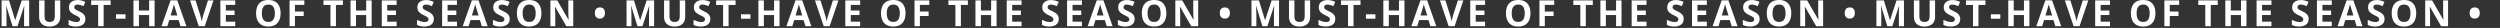 <svg width="1523" height="17" viewBox="0 0 1523 17" fill="none" xmlns="http://www.w3.org/2000/svg">
<rect x="0" y="0" width="1523" height="17" fill="#333333" stroke="none"/>
<path d="M1504.51 7.917C1504.51 7.093 1504.65 6.435 1504.92 5.94C1505.19 5.439 1505.56 5.077 1506.03 4.855C1506.49 4.626 1507.02 4.512 1507.6 4.512C1508.16 4.512 1508.68 4.626 1509.14 4.855C1509.61 5.077 1509.98 5.439 1510.26 5.94C1510.54 6.435 1510.68 7.093 1510.68 7.917C1510.68 8.726 1510.54 9.382 1510.26 9.883C1509.98 10.384 1509.61 10.753 1509.14 10.989C1508.68 11.218 1508.16 11.333 1507.6 11.333C1507.02 11.333 1506.49 11.218 1506.03 10.989C1505.56 10.753 1505.19 10.384 1504.92 9.883C1504.65 9.382 1504.51 8.726 1504.51 7.917Z" fill="white"/>
<path d="M1491.36 15.952H1487.13L1480.29 4.071H1480.2C1480.23 4.565 1480.25 5.063 1480.27 5.564C1480.29 6.066 1480.32 6.567 1480.34 7.068C1480.36 7.562 1480.38 8.06 1480.4 8.562V15.952H1477.43V0.247H1481.63L1488.45 12.01H1488.52C1488.51 11.523 1488.49 11.039 1488.47 10.56C1488.45 10.08 1488.43 9.6 1488.4 9.12C1488.39 8.64 1488.38 8.16 1488.36 7.681V0.247H1491.36V15.952Z" fill="white"/>
<path d="M1471.97 8.078C1471.97 9.288 1471.82 10.391 1471.52 11.387C1471.22 12.375 1470.76 13.227 1470.14 13.943C1469.54 14.659 1468.76 15.211 1467.82 15.598C1466.89 15.977 1465.78 16.167 1464.49 16.167C1463.21 16.167 1462.1 15.977 1461.16 15.598C1460.23 15.211 1459.45 14.659 1458.83 13.943C1458.22 13.227 1457.77 12.371 1457.47 11.376C1457.17 10.38 1457.02 9.274 1457.02 8.057C1457.02 6.431 1457.28 5.017 1457.81 3.813C1458.35 2.603 1459.17 1.665 1460.28 0.999C1461.39 0.333 1462.8 0 1464.52 0C1466.22 0 1467.62 0.333 1468.72 0.999C1469.82 1.665 1470.64 2.603 1471.17 3.813C1471.7 5.024 1471.97 6.445 1471.97 8.078ZM1460.51 8.078C1460.51 9.174 1460.64 10.119 1460.92 10.914C1461.2 11.702 1461.63 12.31 1462.22 12.74C1462.8 13.163 1463.56 13.374 1464.49 13.374C1465.44 13.374 1466.21 13.163 1466.79 12.74C1467.38 12.31 1467.81 11.702 1468.07 10.914C1468.34 10.119 1468.48 9.174 1468.48 8.078C1468.48 6.431 1468.17 5.135 1467.56 4.189C1466.94 3.244 1465.93 2.771 1464.52 2.771C1463.58 2.771 1462.81 2.986 1462.22 3.416C1461.63 3.839 1461.2 4.447 1460.92 5.242C1460.64 6.03 1460.51 6.975 1460.51 8.078Z" fill="white"/>
<path d="M1452.67 11.591C1452.67 12.522 1452.44 13.331 1451.99 14.019C1451.54 14.706 1450.88 15.236 1450.02 15.608C1449.16 15.981 1448.11 16.167 1446.88 16.167C1446.33 16.167 1445.8 16.131 1445.28 16.06C1444.76 15.988 1444.26 15.884 1443.79 15.748C1443.31 15.605 1442.86 15.429 1442.43 15.222V12.128C1443.18 12.457 1443.95 12.755 1444.75 13.02C1445.55 13.284 1446.35 13.417 1447.14 13.417C1447.68 13.417 1448.12 13.345 1448.45 13.202C1448.78 13.059 1449.03 12.862 1449.18 12.611C1449.33 12.361 1449.4 12.074 1449.4 11.752C1449.4 11.358 1449.27 11.021 1449.01 10.742C1448.74 10.463 1448.38 10.201 1447.91 9.958C1447.45 9.715 1446.93 9.453 1446.35 9.174C1445.99 9.002 1445.59 8.794 1445.16 8.551C1444.73 8.3 1444.32 7.996 1443.94 7.638C1443.55 7.28 1443.23 6.846 1442.98 6.338C1442.74 5.822 1442.61 5.206 1442.61 4.49C1442.61 3.552 1442.83 2.75 1443.26 2.084C1443.69 1.418 1444.3 0.91 1445.1 0.559C1445.9 0.201 1446.84 0.021 1447.93 0.021C1448.75 0.021 1449.53 0.118 1450.26 0.312C1451.01 0.498 1451.78 0.77 1452.59 1.128L1451.52 3.717C1450.8 3.423 1450.15 3.198 1449.58 3.04C1449 2.875 1448.42 2.793 1447.82 2.793C1447.41 2.793 1447.05 2.861 1446.76 2.997C1446.47 3.126 1446.25 3.312 1446.09 3.556C1445.94 3.792 1445.87 4.068 1445.87 4.383C1445.87 4.755 1445.98 5.07 1446.19 5.328C1446.41 5.579 1446.74 5.822 1447.18 6.059C1447.62 6.295 1448.18 6.571 1448.83 6.886C1449.64 7.265 1450.32 7.663 1450.89 8.078C1451.46 8.486 1451.9 8.97 1452.21 9.528C1452.51 10.08 1452.67 10.767 1452.67 11.591Z" fill="white"/>
<path d="M1435.62 15.952L1434.49 12.214H1428.76L1427.62 15.952H1424.03L1429.58 0.183H1433.65L1439.21 15.952H1435.62ZM1433.69 9.421L1432.55 5.769C1432.48 5.525 1432.38 5.214 1432.26 4.834C1432.15 4.447 1432.03 4.057 1431.91 3.663C1431.79 3.262 1431.7 2.915 1431.63 2.621C1431.56 2.915 1431.46 3.28 1431.33 3.717C1431.21 4.146 1431.09 4.555 1430.97 4.941C1430.86 5.328 1430.78 5.604 1430.73 5.769L1429.6 9.421H1433.69Z" fill="white"/>
<path d="M1420.52 15.952H1411.48V0.247H1420.52V2.976H1414.81V6.424H1420.12V9.152H1414.81V13.202H1420.52V15.952Z" fill="white"/>
<path d="M1406.43 11.591C1406.43 12.522 1406.21 13.331 1405.75 14.019C1405.3 14.706 1404.64 15.236 1403.78 15.608C1402.92 15.981 1401.87 16.167 1400.64 16.167C1400.1 16.167 1399.56 16.131 1399.04 16.06C1398.52 15.988 1398.03 15.884 1397.55 15.748C1397.07 15.605 1396.62 15.429 1396.19 15.222V12.128C1396.94 12.457 1397.71 12.755 1398.51 13.02C1399.32 13.284 1400.11 13.417 1400.9 13.417C1401.44 13.417 1401.88 13.345 1402.21 13.202C1402.55 13.059 1402.79 12.862 1402.94 12.611C1403.09 12.361 1403.17 12.074 1403.17 11.752C1403.17 11.358 1403.03 11.021 1402.77 10.742C1402.5 10.463 1402.14 10.201 1401.67 9.958C1401.21 9.715 1400.69 9.453 1400.11 9.174C1399.75 9.002 1399.35 8.794 1398.92 8.551C1398.49 8.3 1398.08 7.996 1397.7 7.638C1397.31 7.28 1396.99 6.846 1396.74 6.338C1396.5 5.822 1396.38 5.206 1396.38 4.49C1396.38 3.552 1396.59 2.75 1397.02 2.084C1397.45 1.418 1398.06 0.91 1398.86 0.559C1399.66 0.201 1400.6 0.021 1401.69 0.021C1402.51 0.021 1403.29 0.118 1404.02 0.312C1404.77 0.498 1405.55 0.77 1406.36 1.128L1405.28 3.717C1404.56 3.423 1403.91 3.198 1403.34 3.04C1402.76 2.875 1402.18 2.793 1401.59 2.793C1401.17 2.793 1400.82 2.861 1400.52 2.997C1400.23 3.126 1400.01 3.312 1399.86 3.556C1399.71 3.792 1399.63 4.068 1399.63 4.383C1399.63 4.755 1399.74 5.07 1399.95 5.328C1400.18 5.579 1400.5 5.822 1400.94 6.059C1401.39 6.295 1401.94 6.571 1402.6 6.886C1403.4 7.265 1404.08 7.663 1404.65 8.078C1405.22 8.486 1405.66 8.97 1405.97 9.528C1406.28 10.08 1406.43 10.767 1406.43 11.591Z" fill="white"/>
<path d="M1383.76 15.952H1374.71V0.247H1383.76V2.976H1378.04V6.424H1383.36V9.152H1378.04V13.202H1383.76V15.952Z" fill="white"/>
<path d="M1368.54 15.952H1365.22V9.174H1359V15.952H1355.67V0.247H1359V6.402H1365.22V0.247H1368.54V15.952Z" fill="white"/>
<path d="M1346.79 15.952H1343.46V3.019H1339.19V0.247H1351.05V3.019H1346.79V15.952Z" fill="white"/>
<path d="M1321.82 15.952H1318.54V0.247H1327.54V2.976H1321.82V7.025H1327.15V9.743H1321.82V15.952Z" fill="white"/>
<path d="M1313.09 8.078C1313.09 9.288 1312.94 10.391 1312.63 11.387C1312.33 12.375 1311.88 13.227 1311.26 13.943C1310.65 14.659 1309.88 15.211 1308.94 15.598C1308 15.977 1306.89 16.167 1305.61 16.167C1304.33 16.167 1303.22 15.977 1302.28 15.598C1301.34 15.211 1300.56 14.659 1299.95 13.943C1299.34 13.227 1298.88 12.371 1298.58 11.376C1298.28 10.38 1298.13 9.274 1298.13 8.057C1298.13 6.431 1298.4 5.017 1298.93 3.813C1299.46 2.603 1300.29 1.665 1301.4 0.999C1302.51 0.333 1303.92 0 1305.63 0C1307.34 0 1308.74 0.333 1309.83 0.999C1310.93 1.665 1311.75 2.603 1312.28 3.813C1312.82 5.024 1313.09 6.445 1313.09 8.078ZM1301.62 8.078C1301.62 9.174 1301.76 10.119 1302.03 10.914C1302.31 11.702 1302.74 12.31 1303.33 12.74C1303.92 13.163 1304.68 13.374 1305.61 13.374C1306.55 13.374 1307.32 13.163 1307.91 12.74C1308.5 12.31 1308.92 11.702 1309.19 10.914C1309.46 10.119 1309.59 9.174 1309.59 8.078C1309.59 6.431 1309.29 5.135 1308.67 4.189C1308.06 3.244 1307.04 2.771 1305.63 2.771C1304.69 2.771 1303.93 2.986 1303.33 3.416C1302.74 3.839 1302.31 4.447 1302.03 5.242C1301.76 6.03 1301.62 6.975 1301.62 8.078Z" fill="white"/>
<path d="M1285.43 15.952H1276.38V0.247H1285.43V2.976H1279.71V6.424H1285.03V9.152H1279.71V13.202H1285.43V15.952Z" fill="white"/>
<path d="M1272.2 0.247L1266.86 15.952H1263.23L1257.9 0.247H1261.26L1264.21 9.593C1264.26 9.75 1264.35 10.047 1264.46 10.484C1264.58 10.914 1264.69 11.372 1264.81 11.859C1264.93 12.339 1265.01 12.737 1265.05 13.052C1265.1 12.737 1265.17 12.339 1265.28 11.859C1265.39 11.38 1265.5 10.925 1265.61 10.495C1265.73 10.058 1265.81 9.757 1265.86 9.593L1268.83 0.247H1272.2Z" fill="white"/>
<path d="M1252.1 15.952L1250.96 12.214H1245.24L1244.1 15.952H1240.51L1246.05 0.183H1250.12L1255.69 15.952H1252.1ZM1250.17 9.421L1249.03 5.769C1248.96 5.525 1248.86 5.214 1248.74 4.834C1248.62 4.447 1248.51 4.057 1248.38 3.663C1248.27 3.262 1248.18 2.915 1248.1 2.621C1248.03 2.915 1247.93 3.28 1247.8 3.717C1247.68 4.146 1247.56 4.555 1247.45 4.941C1247.33 5.328 1247.25 5.604 1247.2 5.769L1246.07 9.421H1250.17Z" fill="white"/>
<path d="M1236.31 15.952H1232.99V9.174H1226.77V15.952H1223.44V0.247H1226.77V6.402H1232.99V0.247H1236.31V15.952Z" fill="white"/>
<path d="M1212.83 11.398V8.712H1218.6V11.398H1212.83Z" fill="white"/>
<path d="M1205.27 15.952H1201.94V3.019H1197.68V0.247H1209.54V3.019H1205.27V15.952Z" fill="white"/>
<path d="M1194.17 11.591C1194.17 12.522 1193.94 13.331 1193.49 14.019C1193.04 14.706 1192.38 15.236 1191.51 15.608C1190.65 15.981 1189.61 16.167 1188.38 16.167C1187.83 16.167 1187.3 16.131 1186.77 16.06C1186.26 15.988 1185.76 15.884 1185.28 15.748C1184.81 15.605 1184.36 15.429 1183.93 15.222V12.128C1184.67 12.457 1185.45 12.755 1186.25 13.02C1187.05 13.284 1187.85 13.417 1188.63 13.417C1189.18 13.417 1189.61 13.345 1189.94 13.202C1190.28 13.059 1190.52 12.862 1190.67 12.611C1190.82 12.361 1190.9 12.074 1190.9 11.752C1190.9 11.358 1190.77 11.021 1190.5 10.742C1190.24 10.463 1189.87 10.201 1189.41 9.958C1188.95 9.715 1188.43 9.453 1187.85 9.174C1187.48 9.002 1187.09 8.794 1186.66 8.551C1186.23 8.3 1185.82 7.996 1185.43 7.638C1185.04 7.28 1184.73 6.846 1184.48 6.338C1184.23 5.822 1184.11 5.206 1184.11 4.49C1184.11 3.552 1184.33 2.75 1184.75 2.084C1185.18 1.418 1185.8 0.91 1186.59 0.559C1187.39 0.201 1188.34 0.021 1189.43 0.021C1190.24 0.021 1191.02 0.118 1191.76 0.312C1192.5 0.498 1193.28 0.77 1194.09 1.128L1193.02 3.717C1192.29 3.423 1191.64 3.198 1191.07 3.04C1190.5 2.875 1189.91 2.793 1189.32 2.793C1188.9 2.793 1188.55 2.861 1188.26 2.997C1187.96 3.126 1187.74 3.312 1187.59 3.556C1187.44 3.792 1187.37 4.068 1187.37 4.383C1187.37 4.755 1187.47 5.07 1187.69 5.328C1187.91 5.579 1188.24 5.822 1188.68 6.059C1189.12 6.295 1189.67 6.571 1190.33 6.886C1191.13 7.265 1191.82 7.663 1192.38 8.078C1192.95 8.486 1193.4 8.97 1193.7 9.528C1194.01 10.08 1194.17 10.767 1194.17 11.591Z" fill="white"/>
<path d="M1178.85 0.247V10.409C1178.85 11.491 1178.61 12.468 1178.13 13.342C1177.66 14.208 1176.94 14.896 1175.97 15.404C1175.01 15.913 1173.8 16.167 1172.34 16.167C1170.26 16.167 1168.68 15.637 1167.59 14.577C1166.5 13.517 1165.96 12.114 1165.96 10.366V0.247H1169.28V9.861C1169.28 11.158 1169.54 12.067 1170.07 12.59C1170.6 13.113 1171.39 13.374 1172.43 13.374C1173.16 13.374 1173.75 13.249 1174.2 12.998C1174.66 12.747 1174.99 12.361 1175.21 11.838C1175.42 11.315 1175.53 10.649 1175.53 9.84V0.247H1178.85Z" fill="white"/>
<path d="M1149.76 15.952L1145.98 3.631H1145.88C1145.9 3.924 1145.92 4.368 1145.95 4.963C1145.98 5.55 1146.02 6.177 1146.04 6.843C1146.07 7.509 1146.09 8.11 1146.09 8.647V15.952H1143.11V0.247H1147.64L1151.36 12.257H1151.43L1155.37 0.247H1159.9V15.952H1156.8V8.519C1156.8 8.024 1156.8 7.455 1156.82 6.811C1156.84 6.166 1156.86 5.554 1156.89 4.974C1156.92 4.386 1156.94 3.946 1156.96 3.652H1156.86L1152.81 15.952H1149.76Z" fill="white"/>
<path d="M1123.8 7.917C1123.8 7.093 1123.94 6.435 1124.21 5.94C1124.48 5.439 1124.85 5.077 1125.32 4.855C1125.78 4.626 1126.3 4.512 1126.88 4.512C1127.45 4.512 1127.97 4.626 1128.43 4.855C1128.9 5.077 1129.27 5.439 1129.55 5.94C1129.83 6.435 1129.97 7.093 1129.97 7.917C1129.97 8.726 1129.83 9.382 1129.55 9.883C1129.27 10.384 1128.9 10.753 1128.43 10.989C1127.97 11.218 1127.45 11.333 1126.88 11.333C1126.3 11.333 1125.78 11.218 1125.32 10.989C1124.85 10.753 1124.48 10.384 1124.21 9.883C1123.94 9.382 1123.8 8.726 1123.8 7.917Z" fill="white"/>
<path d="M1110.65 15.952H1106.42L1099.58 4.071H1099.49C1099.51 4.565 1099.54 5.063 1099.56 5.564C1099.58 6.066 1099.6 6.567 1099.63 7.068C1099.65 7.562 1099.67 8.06 1099.69 8.562V15.952H1096.71V0.247H1100.92L1107.74 12.01H1107.81C1107.8 11.523 1107.78 11.039 1107.76 10.56C1107.74 10.08 1107.71 9.6 1107.69 9.12C1107.68 8.64 1107.66 8.16 1107.65 7.681V0.247H1110.65V15.952Z" fill="white"/>
<path d="M1091.26 8.078C1091.26 9.288 1091.11 10.391 1090.81 11.387C1090.51 12.375 1090.05 13.227 1089.43 13.943C1088.82 14.659 1088.05 15.211 1087.11 15.598C1086.18 15.977 1085.07 16.167 1083.78 16.167C1082.5 16.167 1081.39 15.977 1080.45 15.598C1079.51 15.211 1078.74 14.659 1078.12 13.943C1077.51 13.227 1077.06 12.371 1076.76 11.376C1076.46 10.38 1076.31 9.274 1076.31 8.057C1076.31 6.431 1076.57 5.017 1077.1 3.813C1077.64 2.603 1078.46 1.665 1079.57 0.999C1080.68 0.333 1082.09 0 1083.8 0C1085.51 0 1086.91 0.333 1088 0.999C1089.11 1.665 1089.92 2.603 1090.45 3.813C1090.99 5.024 1091.26 6.445 1091.26 8.078ZM1079.8 8.078C1079.8 9.174 1079.93 10.119 1080.21 10.914C1080.49 11.702 1080.92 12.31 1081.51 12.74C1082.09 13.163 1082.85 13.374 1083.78 13.374C1084.73 13.374 1085.49 13.163 1086.08 12.74C1086.67 12.31 1087.1 11.702 1087.36 10.914C1087.63 10.119 1087.77 9.174 1087.77 8.078C1087.77 6.431 1087.46 5.135 1086.84 4.189C1086.23 3.244 1085.22 2.771 1083.8 2.771C1082.87 2.771 1082.1 2.986 1081.51 3.416C1080.92 3.839 1080.49 4.447 1080.21 5.242C1079.93 6.03 1079.8 6.975 1079.8 8.078Z" fill="white"/>
<path d="M1071.96 11.591C1071.96 12.522 1071.73 13.331 1071.28 14.019C1070.83 14.706 1070.17 15.236 1069.3 15.608C1068.45 15.981 1067.4 16.167 1066.17 16.167C1065.62 16.167 1065.09 16.131 1064.57 16.06C1064.05 15.988 1063.55 15.884 1063.07 15.748C1062.6 15.605 1062.15 15.429 1061.72 15.222V12.128C1062.47 12.457 1063.24 12.755 1064.04 13.02C1064.84 13.284 1065.64 13.417 1066.43 13.417C1066.97 13.417 1067.41 13.345 1067.74 13.202C1068.07 13.059 1068.32 12.862 1068.47 12.611C1068.62 12.361 1068.69 12.074 1068.69 11.752C1068.69 11.358 1068.56 11.021 1068.29 10.742C1068.03 10.463 1067.66 10.201 1067.2 9.958C1066.74 9.715 1066.22 9.453 1065.64 9.174C1065.28 9.002 1064.88 8.794 1064.45 8.551C1064.02 8.3 1063.61 7.996 1063.22 7.638C1062.84 7.28 1062.52 6.846 1062.27 6.338C1062.03 5.822 1061.9 5.206 1061.9 4.49C1061.9 3.552 1062.12 2.75 1062.55 2.084C1062.98 1.418 1063.59 0.91 1064.38 0.559C1065.19 0.201 1066.13 0.021 1067.22 0.021C1068.04 0.021 1068.81 0.118 1069.55 0.312C1070.3 0.498 1071.07 0.77 1071.88 1.128L1070.81 3.717C1070.09 3.423 1069.44 3.198 1068.86 3.04C1068.29 2.875 1067.71 2.793 1067.11 2.793C1066.7 2.793 1066.34 2.861 1066.05 2.997C1065.76 3.126 1065.53 3.312 1065.38 3.556C1065.23 3.792 1065.16 4.068 1065.16 4.383C1065.16 4.755 1065.27 5.07 1065.48 5.328C1065.7 5.579 1066.03 5.822 1066.47 6.059C1066.91 6.295 1067.46 6.571 1068.12 6.886C1068.93 7.265 1069.61 7.663 1070.17 8.078C1070.75 8.486 1071.19 8.97 1071.5 9.528C1071.8 10.08 1071.96 10.767 1071.96 11.591Z" fill="white"/>
<path d="M1054.91 15.952L1053.77 12.214H1048.05L1046.91 15.952H1043.32L1048.86 0.183H1052.93L1058.5 15.952H1054.91ZM1052.98 9.421L1051.84 5.769C1051.77 5.525 1051.67 5.214 1051.55 4.834C1051.43 4.447 1051.32 4.057 1051.19 3.663C1051.08 3.262 1050.99 2.915 1050.92 2.621C1050.84 2.915 1050.74 3.28 1050.61 3.717C1050.49 4.146 1050.37 4.555 1050.26 4.941C1050.15 5.328 1050.06 5.604 1050.01 5.769L1048.88 9.421H1052.98Z" fill="white"/>
<path d="M1039.81 15.952H1030.77V0.247H1039.81V2.976H1034.1V6.424H1039.41V9.152H1034.1V13.202H1039.81V15.952Z" fill="white"/>
<path d="M1025.72 11.591C1025.72 12.522 1025.49 13.331 1025.04 14.019C1024.59 14.706 1023.93 15.236 1023.07 15.608C1022.21 15.981 1021.16 16.167 1019.93 16.167C1019.39 16.167 1018.85 16.131 1018.33 16.06C1017.81 15.988 1017.32 15.884 1016.84 15.748C1016.36 15.605 1015.91 15.429 1015.48 15.222V12.128C1016.23 12.457 1017 12.755 1017.8 13.02C1018.6 13.284 1019.4 13.417 1020.19 13.417C1020.73 13.417 1021.17 13.345 1021.5 13.202C1021.83 13.059 1022.08 12.862 1022.23 12.611C1022.38 12.361 1022.45 12.074 1022.45 11.752C1022.45 11.358 1022.32 11.021 1022.06 10.742C1021.79 10.463 1021.43 10.201 1020.96 9.958C1020.5 9.715 1019.98 9.453 1019.4 9.174C1019.04 9.002 1018.64 8.794 1018.21 8.551C1017.78 8.3 1017.37 7.996 1016.99 7.638C1016.6 7.28 1016.28 6.846 1016.03 6.338C1015.79 5.822 1015.67 5.206 1015.67 4.49C1015.67 3.552 1015.88 2.75 1016.31 2.084C1016.74 1.418 1017.35 0.91 1018.15 0.559C1018.95 0.201 1019.89 0.021 1020.98 0.021C1021.8 0.021 1022.58 0.118 1023.31 0.312C1024.06 0.498 1024.84 0.77 1025.64 1.128L1024.57 3.717C1023.85 3.423 1023.2 3.198 1022.63 3.04C1022.05 2.875 1021.47 2.793 1020.88 2.793C1020.46 2.793 1020.11 2.861 1019.81 2.997C1019.52 3.126 1019.3 3.312 1019.15 3.556C1019 3.792 1018.92 4.068 1018.92 4.383C1018.92 4.755 1019.03 5.07 1019.24 5.328C1019.46 5.579 1019.79 5.822 1020.23 6.059C1020.67 6.295 1021.23 6.571 1021.88 6.886C1022.69 7.265 1023.37 7.663 1023.94 8.078C1024.51 8.486 1024.95 8.97 1025.26 9.528C1025.57 10.08 1025.72 10.767 1025.72 11.591Z" fill="white"/>
<path d="M1003.05 15.952H994.002V0.247H1003.05V2.976H997.332V6.424H1002.65V9.152H997.332V13.202H1003.05V15.952Z" fill="white"/>
<path d="M987.826 15.952H984.507V9.174H978.287V15.952H974.957V0.247H978.287V6.402H984.507V0.247H987.826V15.952Z" fill="white"/>
<path d="M966.075 15.952H962.745V3.019H958.48V0.247H970.34V3.019H966.075V15.952Z" fill="white"/>
<path d="M941.104 15.952H937.828V0.247H946.83V2.976H941.104V7.025H946.433V9.743H941.104V15.952Z" fill="white"/>
<path d="M932.373 8.078C932.373 9.288 932.223 10.391 931.922 11.387C931.621 12.375 931.163 13.227 930.547 13.943C929.938 14.659 929.165 15.211 928.227 15.598C927.288 15.977 926.178 16.167 924.896 16.167C923.615 16.167 922.505 15.977 921.566 15.598C920.628 15.211 919.851 14.659 919.235 13.943C918.627 13.227 918.172 12.371 917.871 11.376C917.57 10.38 917.42 9.274 917.42 8.057C917.42 6.431 917.685 5.017 918.215 3.813C918.752 2.603 919.576 1.665 920.686 0.999C921.796 0.333 923.206 0 924.918 0C926.622 0 928.022 0.333 929.118 0.999C930.221 1.665 931.037 2.603 931.567 3.813C932.104 5.024 932.373 6.445 932.373 8.078ZM920.911 8.078C920.911 9.174 921.047 10.119 921.319 10.914C921.599 11.702 922.032 12.31 922.619 12.74C923.206 13.163 923.965 13.374 924.896 13.374C925.842 13.374 926.608 13.163 927.195 12.74C927.783 12.31 928.209 11.702 928.474 10.914C928.746 10.119 928.882 9.174 928.882 8.078C928.882 6.431 928.574 5.135 927.958 4.189C927.342 3.244 926.329 2.771 924.918 2.771C923.98 2.771 923.214 2.986 922.619 3.416C922.032 3.839 921.599 4.447 921.319 5.242C921.047 6.03 920.911 6.975 920.911 8.078Z" fill="white"/>
<path d="M904.717 15.952H895.672V0.247H904.717V2.976H899.002V6.424H904.319V9.152H899.002V13.202H904.717V15.952Z" fill="white"/>
<path d="M891.485 0.247L886.146 15.952H882.516L877.188 0.247H880.55L883.504 9.593C883.554 9.75 883.636 10.047 883.751 10.484C883.866 10.914 883.98 11.372 884.095 11.859C884.216 12.339 884.299 12.737 884.342 13.052C884.385 12.737 884.46 12.339 884.567 11.859C884.682 11.38 884.793 10.925 884.9 10.495C885.015 10.058 885.097 9.757 885.147 9.593L888.123 0.247H891.485Z" fill="white"/>
<path d="M871.388 15.952L870.249 12.214H864.523L863.385 15.952H859.797L865.34 0.183H869.411L874.976 15.952H871.388ZM869.454 9.421L868.315 5.769C868.244 5.525 868.147 5.214 868.025 4.834C867.911 4.447 867.793 4.057 867.671 3.663C867.556 3.262 867.463 2.915 867.392 2.621C867.32 2.915 867.22 3.28 867.091 3.717C866.969 4.146 866.851 4.555 866.736 4.941C866.622 5.328 866.539 5.604 866.489 5.769L865.361 9.421H869.454Z" fill="white"/>
<path d="M855.6 15.952H852.28V9.174H846.061V15.952H842.73V0.247H846.061V6.402H852.28V0.247H855.6V15.952Z" fill="white"/>
<path d="M832.119 11.398V8.712H837.888V11.398H832.119Z" fill="white"/>
<path d="M824.56 15.952H821.229V3.019H816.965V0.247H828.824V3.019H824.56V15.952Z" fill="white"/>
<path d="M813.454 11.591C813.454 12.522 813.229 13.331 812.777 14.019C812.326 14.706 811.667 15.236 810.801 15.608C809.941 15.981 808.896 16.167 807.664 16.167C807.12 16.167 806.586 16.131 806.063 16.06C805.548 15.988 805.05 15.884 804.57 15.748C804.098 15.605 803.646 15.429 803.217 15.222V12.128C803.962 12.457 804.735 12.755 805.537 13.02C806.339 13.284 807.134 13.417 807.922 13.417C808.466 13.417 808.903 13.345 809.232 13.202C809.569 13.059 809.812 12.862 809.963 12.611C810.113 12.361 810.188 12.074 810.188 11.752C810.188 11.358 810.056 11.021 809.791 10.742C809.526 10.463 809.161 10.201 808.695 9.958C808.237 9.715 807.718 9.453 807.138 9.174C806.772 9.002 806.375 8.794 805.945 8.551C805.516 8.3 805.107 7.996 804.721 7.638C804.334 7.28 804.015 6.846 803.765 6.338C803.521 5.822 803.399 5.206 803.399 4.49C803.399 3.552 803.614 2.75 804.044 2.084C804.474 1.418 805.086 0.91 805.881 0.559C806.683 0.201 807.628 0.021 808.717 0.021C809.533 0.021 810.31 0.118 811.048 0.312C811.793 0.498 812.57 0.77 813.379 1.128L812.305 3.717C811.581 3.423 810.933 3.198 810.36 3.04C809.787 2.875 809.204 2.793 808.609 2.793C808.194 2.793 807.84 2.861 807.546 2.997C807.252 3.126 807.03 3.312 806.88 3.556C806.729 3.792 806.654 4.068 806.654 4.383C806.654 4.755 806.762 5.07 806.977 5.328C807.199 5.579 807.528 5.822 807.965 6.059C808.409 6.295 808.96 6.571 809.619 6.886C810.421 7.265 811.105 7.663 811.671 8.078C812.244 8.486 812.684 8.97 812.992 9.528C813.3 10.08 813.454 10.767 813.454 11.591Z" fill="white"/>
<path d="M798.137 0.247V10.409C798.137 11.491 797.897 12.468 797.417 13.342C796.944 14.208 796.225 14.896 795.258 15.404C794.298 15.913 793.088 16.167 791.627 16.167C789.55 16.167 787.967 15.637 786.879 14.577C785.79 13.517 785.246 12.114 785.246 10.366V0.247H788.565V9.861C788.565 11.158 788.83 12.067 789.36 12.59C789.89 13.113 790.674 13.374 791.713 13.374C792.443 13.374 793.034 13.249 793.485 12.998C793.944 12.747 794.28 12.361 794.495 11.838C794.71 11.315 794.817 10.649 794.817 9.84V0.247H798.137Z" fill="white"/>
<path d="M769.05 15.952L765.269 3.631H765.172C765.186 3.924 765.208 4.368 765.236 4.963C765.272 5.55 765.304 6.177 765.333 6.843C765.362 7.509 765.376 8.11 765.376 8.647V15.952H762.4V0.247H766.934L770.65 12.257H770.715L774.657 0.247H779.19V15.952H776.086V8.519C776.086 8.024 776.093 7.455 776.107 6.811C776.129 6.166 776.154 5.554 776.183 4.974C776.211 4.386 776.233 3.946 776.247 3.652H776.15L772.101 15.952H769.05Z" fill="white"/>
<path d="M743.09 7.917C743.09 7.093 743.226 6.435 743.498 5.94C743.77 5.439 744.139 5.077 744.604 4.855C745.07 4.626 745.593 4.512 746.173 4.512C746.739 4.512 747.254 4.626 747.72 4.855C748.185 5.077 748.558 5.439 748.837 5.94C749.116 6.435 749.256 7.093 749.256 7.917C749.256 8.726 749.116 9.382 748.837 9.883C748.558 10.384 748.185 10.753 747.72 10.989C747.254 11.218 746.739 11.333 746.173 11.333C745.593 11.333 745.07 11.218 744.604 10.989C744.139 10.753 743.77 10.384 743.498 9.883C743.226 9.382 743.09 8.726 743.09 7.917Z" fill="white"/>
<path d="M729.935 15.952H725.702L718.87 4.071H718.773C718.802 4.565 718.827 5.063 718.849 5.564C718.87 6.066 718.892 6.567 718.913 7.068C718.935 7.562 718.956 8.06 718.978 8.562V15.952H716.002V0.247H720.202L727.023 12.01H727.099C727.084 11.523 727.066 11.039 727.045 10.56C727.023 10.08 727.002 9.6 726.98 9.12C726.966 8.64 726.952 8.16 726.938 7.681V0.247H729.935V15.952Z" fill="white"/>
<path d="M710.547 8.078C710.547 9.288 710.396 10.391 710.096 11.387C709.795 12.375 709.337 13.227 708.721 13.943C708.112 14.659 707.339 15.211 706.4 15.598C705.462 15.977 704.352 16.167 703.07 16.167C701.788 16.167 700.678 15.977 699.74 15.598C698.802 15.211 698.025 14.659 697.409 13.943C696.8 13.227 696.346 12.371 696.045 11.376C695.744 10.38 695.594 9.274 695.594 8.057C695.594 6.431 695.859 5.017 696.389 3.813C696.926 2.603 697.749 1.665 698.859 0.999C699.969 0.333 701.38 0 703.092 0C704.796 0 706.196 0.333 707.292 0.999C708.395 1.665 709.211 2.603 709.741 3.813C710.278 5.024 710.547 6.445 710.547 8.078ZM699.085 8.078C699.085 9.174 699.221 10.119 699.493 10.914C699.772 11.702 700.206 12.31 700.793 12.74C701.38 13.163 702.139 13.374 703.07 13.374C704.016 13.374 704.782 13.163 705.369 12.74C705.956 12.31 706.382 11.702 706.647 10.914C706.92 10.119 707.056 9.174 707.056 8.078C707.056 6.431 706.748 5.135 706.132 4.189C705.516 3.244 704.503 2.771 703.092 2.771C702.154 2.771 701.387 2.986 700.793 3.416C700.206 3.839 699.772 4.447 699.493 5.242C699.221 6.03 699.085 6.975 699.085 8.078Z" fill="white"/>
<path d="M691.245 11.591C691.245 12.522 691.02 13.331 690.568 14.019C690.117 14.706 689.458 15.236 688.592 15.608C687.732 15.981 686.687 16.167 685.455 16.167C684.911 16.167 684.377 16.131 683.854 16.06C683.339 15.988 682.841 15.884 682.361 15.748C681.889 15.605 681.438 15.429 681.008 15.222V12.128C681.753 12.457 682.526 12.755 683.328 13.02C684.13 13.284 684.925 13.417 685.713 13.417C686.257 13.417 686.694 13.345 687.023 13.202C687.36 13.059 687.604 12.862 687.754 12.611C687.904 12.361 687.979 12.074 687.979 11.752C687.979 11.358 687.847 11.021 687.582 10.742C687.317 10.463 686.952 10.201 686.486 9.958C686.028 9.715 685.509 9.453 684.929 9.174C684.563 9.002 684.166 8.794 683.736 8.551C683.307 8.3 682.898 7.996 682.512 7.638C682.125 7.28 681.806 6.846 681.556 6.338C681.312 5.822 681.19 5.206 681.19 4.49C681.19 3.552 681.405 2.75 681.835 2.084C682.265 1.418 682.877 0.91 683.672 0.559C684.474 0.201 685.419 0.021 686.508 0.021C687.324 0.021 688.101 0.118 688.839 0.312C689.584 0.498 690.361 0.77 691.17 1.128L690.096 3.717C689.372 3.423 688.724 3.198 688.151 3.04C687.578 2.875 686.995 2.793 686.4 2.793C685.985 2.793 685.631 2.861 685.337 2.997C685.043 3.126 684.821 3.312 684.671 3.556C684.521 3.792 684.445 4.068 684.445 4.383C684.445 4.755 684.553 5.07 684.768 5.328C684.99 5.579 685.319 5.822 685.756 6.059C686.2 6.295 686.751 6.571 687.41 6.886C688.212 7.265 688.896 7.663 689.462 8.078C690.035 8.486 690.475 8.97 690.783 9.528C691.091 10.08 691.245 10.767 691.245 11.591Z" fill="white"/>
<path d="M674.2 15.952L673.062 12.214H667.336L666.197 15.952H662.609L668.152 0.183H672.224L677.788 15.952H674.2ZM672.267 9.421L671.128 5.769C671.056 5.525 670.96 5.214 670.838 4.834C670.723 4.447 670.605 4.057 670.483 3.663C670.369 3.262 670.276 2.915 670.204 2.621C670.132 2.915 670.032 3.28 669.903 3.717C669.782 4.146 669.663 4.555 669.549 4.941C669.434 5.328 669.352 5.604 669.302 5.769L668.174 9.421H672.267Z" fill="white"/>
<path d="M659.1 15.952H650.055V0.247H659.1V2.976H653.385V6.424H658.702V9.152H653.385V13.202H659.1V15.952Z" fill="white"/>
<path d="M645.007 11.591C645.007 12.522 644.781 13.331 644.33 14.019C643.879 14.706 643.22 15.236 642.354 15.608C641.494 15.981 640.449 16.167 639.217 16.167C638.673 16.167 638.139 16.131 637.616 16.06C637.101 15.988 636.603 15.884 636.123 15.748C635.65 15.605 635.199 15.429 634.77 15.222V12.128C635.514 12.457 636.288 12.755 637.09 13.02C637.892 13.284 638.687 13.417 639.475 13.417C640.019 13.417 640.456 13.345 640.785 13.202C641.122 13.059 641.365 12.862 641.516 12.611C641.666 12.361 641.741 12.074 641.741 11.752C641.741 11.358 641.609 11.021 641.344 10.742C641.079 10.463 640.714 10.201 640.248 9.958C639.79 9.715 639.271 9.453 638.69 9.174C638.325 9.002 637.928 8.794 637.498 8.551C637.068 8.3 636.66 7.996 636.273 7.638C635.887 7.28 635.568 6.846 635.317 6.338C635.074 5.822 634.952 5.206 634.952 4.49C634.952 3.552 635.167 2.75 635.597 2.084C636.026 1.418 636.639 0.91 637.434 0.559C638.236 0.201 639.181 0.021 640.27 0.021C641.086 0.021 641.863 0.118 642.601 0.312C643.345 0.498 644.122 0.77 644.932 1.128L643.857 3.717C643.134 3.423 642.486 3.198 641.913 3.04C641.34 2.875 640.757 2.793 640.162 2.793C639.747 2.793 639.392 2.861 639.099 2.997C638.805 3.126 638.583 3.312 638.433 3.556C638.282 3.792 638.207 4.068 638.207 4.383C638.207 4.755 638.314 5.07 638.529 5.328C638.751 5.579 639.081 5.822 639.518 6.059C639.962 6.295 640.513 6.571 641.172 6.886C641.974 7.265 642.658 7.663 643.224 8.078C643.797 8.486 644.237 8.97 644.545 9.528C644.853 10.08 645.007 10.767 645.007 11.591Z" fill="white"/>
<path d="M622.334 15.952H613.289V0.247H622.334V2.976H616.619V6.424H621.937V9.152H616.619V13.202H622.334V15.952Z" fill="white"/>
<path d="M607.115 15.952H603.796V9.174H597.576V15.952H594.246V0.247H597.576V6.402H603.796V0.247H607.115V15.952Z" fill="white"/>
<path d="M585.364 15.952H582.034V3.019H577.77V0.247H589.629V3.019H585.364V15.952Z" fill="white"/>
<path d="M560.394 15.952H557.117V0.247H566.119V2.976H560.394V7.025H565.722V9.743H560.394V15.952Z" fill="white"/>
<path d="M551.662 8.078C551.662 9.288 551.512 10.391 551.211 11.387C550.91 12.375 550.452 13.227 549.836 13.943C549.227 14.659 548.454 15.211 547.516 15.598C546.577 15.977 545.467 16.167 544.186 16.167C542.904 16.167 541.794 15.977 540.855 15.598C539.917 15.211 539.14 14.659 538.524 13.943C537.916 13.227 537.461 12.371 537.16 11.376C536.859 10.38 536.709 9.274 536.709 8.057C536.709 6.431 536.974 5.017 537.504 3.813C538.041 2.603 538.865 1.665 539.975 0.999C541.085 0.333 542.495 0 544.207 0C545.911 0 547.312 0.333 548.407 0.999C549.51 1.665 550.326 2.603 550.856 3.813C551.394 5.024 551.662 6.445 551.662 8.078ZM540.2 8.078C540.2 9.174 540.336 10.119 540.608 10.914C540.888 11.702 541.321 12.31 541.908 12.74C542.495 13.163 543.255 13.374 544.186 13.374C545.131 13.374 545.897 13.163 546.484 12.74C547.072 12.31 547.498 11.702 547.763 10.914C548.035 10.119 548.171 9.174 548.171 8.078C548.171 6.431 547.863 5.135 547.247 4.189C546.631 3.244 545.618 2.771 544.207 2.771C543.269 2.771 542.503 2.986 541.908 3.416C541.321 3.839 540.888 4.447 540.608 5.242C540.336 6.03 540.2 6.975 540.2 8.078Z" fill="white"/>
<path d="M524.006 15.952H514.961V0.247H524.006V2.976H518.291V6.424H523.608V9.152H518.291V13.202H524.006V15.952Z" fill="white"/>
<path d="M510.772 0.247L505.434 15.952H501.803L496.475 0.247H499.837L502.791 9.593C502.841 9.75 502.924 10.047 503.038 10.484C503.153 10.914 503.267 11.372 503.382 11.859C503.504 12.339 503.586 12.737 503.629 13.052C503.672 12.737 503.747 12.339 503.854 11.859C503.969 11.38 504.08 10.925 504.188 10.495C504.302 10.058 504.384 9.757 504.435 9.593L507.41 0.247H510.772Z" fill="white"/>
<path d="M490.677 15.952L489.538 12.214H483.812L482.674 15.952H479.086L484.629 0.183H488.7L494.265 15.952H490.677ZM488.743 9.421L487.604 5.769C487.533 5.525 487.436 5.214 487.314 4.834C487.2 4.447 487.082 4.057 486.96 3.663C486.845 3.262 486.752 2.915 486.681 2.621C486.609 2.915 486.509 3.28 486.38 3.717C486.258 4.146 486.14 4.555 486.025 4.941C485.911 5.328 485.828 5.604 485.778 5.769L484.65 9.421H488.743Z" fill="white"/>
<path d="M474.887 15.952H471.567V9.174H465.348V15.952H462.018V0.247H465.348V6.402H471.567V0.247H474.887V15.952Z" fill="white"/>
<path d="M451.406 11.398V8.712H457.175V11.398H451.406Z" fill="white"/>
<path d="M443.847 15.952H440.517V3.019H436.252V0.247H448.111V3.019H443.847V15.952Z" fill="white"/>
<path d="M432.741 11.591C432.741 12.522 432.516 13.331 432.064 14.019C431.613 14.706 430.954 15.236 430.088 15.608C429.229 15.981 428.183 16.167 426.951 16.167C426.407 16.167 425.873 16.131 425.351 16.06C424.835 15.988 424.337 15.884 423.857 15.748C423.385 15.605 422.934 15.429 422.504 15.222V12.128C423.249 12.457 424.022 12.755 424.824 13.02C425.626 13.284 426.421 13.417 427.209 13.417C427.753 13.417 428.19 13.345 428.52 13.202C428.856 13.059 429.1 12.862 429.25 12.611C429.4 12.361 429.476 12.074 429.476 11.752C429.476 11.358 429.343 11.021 429.078 10.742C428.813 10.463 428.448 10.201 427.982 9.958C427.524 9.715 427.005 9.453 426.425 9.174C426.06 9.002 425.662 8.794 425.232 8.551C424.803 8.3 424.395 7.996 424.008 7.638C423.621 7.28 423.302 6.846 423.052 6.338C422.808 5.822 422.687 5.206 422.687 4.49C422.687 3.552 422.901 2.75 423.331 2.084C423.761 1.418 424.373 0.91 425.168 0.559C425.97 0.201 426.915 0.021 428.004 0.021C428.82 0.021 429.597 0.118 430.335 0.312C431.08 0.498 431.857 0.77 432.666 1.128L431.592 3.717C430.868 3.423 430.22 3.198 429.647 3.04C429.075 2.875 428.491 2.793 427.896 2.793C427.481 2.793 427.127 2.861 426.833 2.997C426.539 3.126 426.317 3.312 426.167 3.556C426.017 3.792 425.941 4.068 425.941 4.383C425.941 4.755 426.049 5.07 426.264 5.328C426.486 5.579 426.815 5.822 427.252 6.059C427.696 6.295 428.247 6.571 428.906 6.886C429.708 7.265 430.392 7.663 430.958 8.078C431.531 8.486 431.971 8.97 432.279 9.528C432.587 10.08 432.741 10.767 432.741 11.591Z" fill="white"/>
<path d="M417.426 0.247V10.409C417.426 11.491 417.186 12.468 416.706 13.342C416.233 14.208 415.514 14.896 414.547 15.404C413.587 15.913 412.377 16.167 410.916 16.167C408.839 16.167 407.257 15.637 406.168 14.577C405.079 13.517 404.535 12.114 404.535 10.366V0.247H407.854V9.861C407.854 11.158 408.119 12.067 408.649 12.59C409.179 13.113 409.964 13.374 411.002 13.374C411.732 13.374 412.323 13.249 412.774 12.998C413.233 12.747 413.569 12.361 413.784 11.838C413.999 11.315 414.106 10.649 414.106 9.84V0.247H417.426Z" fill="white"/>
<path d="M388.337 15.952L384.556 3.631H384.459C384.473 3.924 384.495 4.368 384.523 4.963C384.559 5.55 384.591 6.177 384.62 6.843C384.649 7.509 384.663 8.11 384.663 8.647V15.952H381.688V0.247H386.221L389.938 12.257H390.002L393.944 0.247H398.478V15.952H395.373V8.519C395.373 8.024 395.38 7.455 395.395 6.811C395.416 6.166 395.441 5.554 395.47 4.974C395.498 4.386 395.52 3.946 395.534 3.652H395.438L391.388 15.952H388.337Z" fill="white"/>
<path d="M362.379 7.917C362.379 7.093 362.515 6.435 362.787 5.94C363.059 5.439 363.428 5.077 363.894 4.855C364.359 4.626 364.882 4.512 365.462 4.512C366.028 4.512 366.543 4.626 367.009 4.855C367.474 5.077 367.847 5.439 368.126 5.94C368.405 6.435 368.545 7.093 368.545 7.917C368.545 8.726 368.405 9.382 368.126 9.883C367.847 10.384 367.474 10.753 367.009 10.989C366.543 11.218 366.028 11.333 365.462 11.333C364.882 11.333 364.359 11.218 363.894 10.989C363.428 10.753 363.059 10.384 362.787 9.883C362.515 9.382 362.379 8.726 362.379 7.917Z" fill="white"/>
<path d="M349.224 15.952H344.991L338.159 4.071H338.062C338.091 4.565 338.116 5.063 338.138 5.564C338.159 6.066 338.181 6.567 338.202 7.068C338.224 7.562 338.245 8.06 338.267 8.562V15.952H335.291V0.247H339.491L346.312 12.01H346.388C346.373 11.523 346.355 11.039 346.334 10.56C346.312 10.08 346.291 9.6 346.27 9.12C346.255 8.64 346.241 8.16 346.227 7.681V0.247H349.224V15.952Z" fill="white"/>
<path d="M329.836 8.078C329.836 9.288 329.686 10.391 329.385 11.387C329.084 12.375 328.626 13.227 328.01 13.943C327.401 14.659 326.628 15.211 325.689 15.598C324.751 15.977 323.641 16.167 322.359 16.167C321.077 16.167 319.967 15.977 319.029 15.598C318.091 15.211 317.314 14.659 316.698 13.943C316.09 13.227 315.635 12.371 315.334 11.376C315.033 10.38 314.883 9.274 314.883 8.057C314.883 6.431 315.148 5.017 315.678 3.813C316.215 2.603 317.038 1.665 318.148 0.999C319.258 0.333 320.669 0 322.381 0C324.085 0 325.485 0.333 326.581 0.999C327.684 1.665 328.5 2.603 329.03 3.813C329.567 5.024 329.836 6.445 329.836 8.078ZM318.374 8.078C318.374 9.174 318.51 10.119 318.782 10.914C319.062 11.702 319.495 12.31 320.082 12.74C320.669 13.163 321.428 13.374 322.359 13.374C323.305 13.374 324.071 13.163 324.658 12.74C325.245 12.31 325.672 11.702 325.937 10.914C326.209 10.119 326.345 9.174 326.345 8.078C326.345 6.431 326.037 5.135 325.421 4.189C324.805 3.244 323.792 2.771 322.381 2.771C321.443 2.771 320.676 2.986 320.082 3.416C319.495 3.839 319.062 4.447 318.782 5.242C318.51 6.03 318.374 6.975 318.374 8.078Z" fill="white"/>
<path d="M310.534 11.591C310.534 12.522 310.309 13.331 309.857 14.019C309.406 14.706 308.747 15.236 307.881 15.608C307.021 15.981 305.976 16.167 304.744 16.167C304.2 16.167 303.666 16.131 303.144 16.06C302.628 15.988 302.13 15.884 301.65 15.748C301.178 15.605 300.727 15.429 300.297 15.222V12.128C301.042 12.457 301.815 12.755 302.617 13.02C303.419 13.284 304.214 13.417 305.002 13.417C305.546 13.417 305.983 13.345 306.312 13.202C306.649 13.059 306.893 12.862 307.043 12.611C307.193 12.361 307.269 12.074 307.269 11.752C307.269 11.358 307.136 11.021 306.871 10.742C306.606 10.463 306.241 10.201 305.775 9.958C305.317 9.715 304.798 9.453 304.218 9.174C303.853 9.002 303.455 8.794 303.025 8.551C302.596 8.3 302.188 7.996 301.801 7.638C301.414 7.28 301.095 6.846 300.845 6.338C300.601 5.822 300.479 5.206 300.479 4.49C300.479 3.552 300.694 2.75 301.124 2.084C301.554 1.418 302.166 0.91 302.961 0.559C303.763 0.201 304.708 0.021 305.797 0.021C306.613 0.021 307.39 0.118 308.128 0.312C308.873 0.498 309.65 0.77 310.459 1.128L309.385 3.717C308.661 3.423 308.013 3.198 307.44 3.04C306.868 2.875 306.284 2.793 305.689 2.793C305.274 2.793 304.92 2.861 304.626 2.997C304.332 3.126 304.11 3.312 303.96 3.556C303.81 3.792 303.734 4.068 303.734 4.383C303.734 4.755 303.842 5.07 304.057 5.328C304.279 5.579 304.608 5.822 305.045 6.059C305.489 6.295 306.04 6.571 306.699 6.886C307.501 7.265 308.185 7.663 308.751 8.078C309.324 8.486 309.764 8.97 310.072 9.528C310.38 10.08 310.534 10.767 310.534 11.591Z" fill="white"/>
<path d="M293.489 15.952L292.351 12.214H286.625L285.486 15.952H281.898L287.441 0.183H291.513L297.077 15.952H293.489ZM291.556 9.421L290.417 5.769C290.345 5.525 290.249 5.214 290.127 4.834C290.012 4.447 289.894 4.057 289.772 3.663C289.658 3.262 289.565 2.915 289.493 2.621C289.422 2.915 289.321 3.28 289.192 3.717C289.071 4.146 288.952 4.555 288.838 4.941C288.723 5.328 288.641 5.604 288.591 5.769L287.463 9.421H291.556Z" fill="white"/>
<path d="M278.387 15.952H269.342V0.247H278.387V2.976H272.672V6.424H277.989V9.152H272.672V13.202H278.387V15.952Z" fill="white"/>
<path d="M264.296 11.591C264.296 12.522 264.07 13.331 263.619 14.019C263.168 14.706 262.509 15.236 261.643 15.608C260.783 15.981 259.738 16.167 258.506 16.167C257.962 16.167 257.428 16.131 256.905 16.06C256.39 15.988 255.892 15.884 255.412 15.748C254.939 15.605 254.488 15.429 254.059 15.222V12.128C254.803 12.457 255.577 12.755 256.379 13.02C257.181 13.284 257.976 13.417 258.764 13.417C259.308 13.417 259.745 13.345 260.074 13.202C260.411 13.059 260.654 12.862 260.805 12.611C260.955 12.361 261.03 12.074 261.03 11.752C261.03 11.358 260.898 11.021 260.633 10.742C260.368 10.463 260.003 10.201 259.537 9.958C259.079 9.715 258.56 9.453 257.979 9.174C257.614 9.002 257.217 8.794 256.787 8.551C256.357 8.3 255.949 7.996 255.562 7.638C255.176 7.28 254.857 6.846 254.606 6.338C254.363 5.822 254.241 5.206 254.241 4.49C254.241 3.552 254.456 2.75 254.886 2.084C255.315 1.418 255.928 0.91 256.723 0.559C257.525 0.201 258.47 0.021 259.559 0.021C260.375 0.021 261.152 0.118 261.89 0.312C262.634 0.498 263.411 0.77 264.221 1.128L263.146 3.717C262.423 3.423 261.775 3.198 261.202 3.04C260.629 2.875 260.046 2.793 259.451 2.793C259.036 2.793 258.681 2.861 258.388 2.997C258.094 3.126 257.872 3.312 257.722 3.556C257.571 3.792 257.496 4.068 257.496 4.383C257.496 4.755 257.604 5.07 257.818 5.328C258.04 5.579 258.37 5.822 258.807 6.059C259.251 6.295 259.802 6.571 260.461 6.886C261.263 7.265 261.947 7.663 262.513 8.078C263.086 8.486 263.526 8.97 263.834 9.528C264.142 10.08 264.296 10.767 264.296 11.591Z" fill="white"/>
<path d="M241.623 15.952H232.578V0.247H241.623V2.976H235.908V6.424H241.226V9.152H235.908V13.202H241.623V15.952Z" fill="white"/>
<path d="M226.404 15.952H223.085V9.174H216.865V15.952H213.535V0.247H216.865V6.402H223.085V0.247H226.404V15.952Z" fill="white"/>
<path d="M204.653 15.952H201.323V3.019H197.059V0.247H208.918V3.019H204.653V15.952Z" fill="white"/>
<path d="M179.681 15.952H176.404V0.247H185.406V2.976H179.681V7.025H185.009V9.743H179.681V15.952Z" fill="white"/>
<path d="M170.949 8.078C170.949 9.288 170.799 10.391 170.498 11.387C170.197 12.375 169.739 13.227 169.123 13.943C168.514 14.659 167.741 15.211 166.803 15.598C165.865 15.977 164.755 16.167 163.473 16.167C162.191 16.167 161.081 15.977 160.143 15.598C159.204 15.211 158.427 14.659 157.812 13.943C157.203 13.227 156.748 12.371 156.447 11.376C156.146 10.38 155.996 9.274 155.996 8.057C155.996 6.431 156.261 5.017 156.791 3.813C157.328 2.603 158.152 1.665 159.262 0.999C160.372 0.333 161.783 0 163.494 0C165.199 0 166.599 0.333 167.694 0.999C168.797 1.665 169.614 2.603 170.144 3.813C170.681 5.024 170.949 6.445 170.949 8.078ZM159.487 8.078C159.487 9.174 159.623 10.119 159.896 10.914C160.175 11.702 160.608 12.31 161.195 12.74C161.783 13.163 162.542 13.374 163.473 13.374C164.418 13.374 165.184 13.163 165.771 12.74C166.359 12.31 166.785 11.702 167.05 10.914C167.322 10.119 167.458 9.174 167.458 8.078C167.458 6.431 167.15 5.135 166.534 4.189C165.918 3.244 164.905 2.771 163.494 2.771C162.556 2.771 161.79 2.986 161.195 3.416C160.608 3.839 160.175 4.447 159.896 5.242C159.623 6.03 159.487 6.975 159.487 8.078Z" fill="white"/>
<path d="M143.293 15.952H134.248V0.247H143.293V2.976H137.578V6.424H142.896V9.152H137.578V13.202H143.293V15.952Z" fill="white"/>
<path d="M130.062 0.247L124.723 15.952H121.092L115.764 0.247H119.126L122.08 9.593C122.13 9.75 122.213 10.047 122.327 10.484C122.442 10.914 122.556 11.372 122.671 11.859C122.793 12.339 122.875 12.737 122.918 13.052C122.961 12.737 123.036 12.339 123.144 11.859C123.258 11.38 123.369 10.925 123.477 10.495C123.591 10.058 123.674 9.757 123.724 9.593L126.699 0.247H130.062Z" fill="white"/>
<path d="M109.964 15.952L108.825 12.214H103.1L101.961 15.952H98.373L103.916 0.183H107.987L113.552 15.952H109.964ZM108.03 9.421L106.892 5.769C106.82 5.525 106.723 5.214 106.602 4.834C106.487 4.447 106.369 4.057 106.247 3.663C106.132 3.262 106.039 2.915 105.968 2.621C105.896 2.915 105.796 3.28 105.667 3.717C105.545 4.146 105.427 4.555 105.312 4.941C105.198 5.328 105.116 5.604 105.065 5.769L103.938 9.421H108.03Z" fill="white"/>
<path d="M94.176 15.952H90.856V9.174H84.637V15.952H81.307V0.247H84.637V6.402H90.856V0.247H94.176V15.952Z" fill="white"/>
<path d="M70.695 11.398V8.712H76.464V11.398H70.695Z" fill="white"/>
<path d="M63.136 15.952H59.806V3.019H55.541V0.247H67.4V3.019H63.136V15.952Z" fill="white"/>
<path d="M52.03 11.591C52.03 12.522 51.805 13.331 51.353 14.019C50.902 14.706 50.243 15.236 49.377 15.608C48.518 15.981 47.472 16.167 46.24 16.167C45.696 16.167 45.162 16.131 44.64 16.06C44.124 15.988 43.626 15.884 43.147 15.748C42.674 15.605 42.223 15.429 41.793 15.222V12.128C42.538 12.457 43.311 12.755 44.113 13.02C44.915 13.284 45.71 13.417 46.498 13.417C47.042 13.417 47.479 13.345 47.809 13.202C48.145 13.059 48.389 12.862 48.539 12.611C48.69 12.361 48.765 12.074 48.765 11.752C48.765 11.358 48.632 11.021 48.367 10.742C48.102 10.463 47.737 10.201 47.272 9.958C46.813 9.715 46.294 9.453 45.714 9.174C45.349 9.002 44.951 8.794 44.522 8.551C44.092 8.3 43.684 7.996 43.297 7.638C42.91 7.28 42.592 6.846 42.341 6.338C42.097 5.822 41.976 5.206 41.976 4.49C41.976 3.552 42.19 2.75 42.62 2.084C43.05 1.418 43.662 0.91 44.457 0.559C45.259 0.201 46.204 0.021 47.293 0.021C48.109 0.021 48.886 0.118 49.624 0.312C50.369 0.498 51.146 0.77 51.955 1.128L50.881 3.717C50.158 3.423 49.509 3.198 48.937 3.04C48.364 2.875 47.78 2.793 47.185 2.793C46.77 2.793 46.416 2.861 46.122 2.997C45.828 3.126 45.606 3.312 45.456 3.556C45.306 3.792 45.23 4.068 45.23 4.383C45.23 4.755 45.338 5.07 45.553 5.328C45.775 5.579 46.104 5.822 46.541 6.059C46.985 6.295 47.536 6.571 48.195 6.886C48.997 7.265 49.681 7.663 50.247 8.078C50.82 8.486 51.26 8.97 51.568 9.528C51.876 10.08 52.03 10.767 52.03 11.591Z" fill="white"/>
<path d="M36.713 0.247V10.409C36.713 11.491 36.473 12.468 35.993 13.342C35.52 14.208 34.801 14.896 33.834 15.404C32.874 15.913 31.664 16.167 30.203 16.167C28.126 16.167 26.544 15.637 25.455 14.577C24.366 13.517 23.822 12.114 23.822 10.366V0.247H27.142V9.861C27.142 11.158 27.407 12.067 27.936 12.59C28.466 13.113 29.251 13.374 30.289 13.374C31.02 13.374 31.61 13.249 32.062 12.998C32.52 12.747 32.856 12.361 33.071 11.838C33.286 11.315 33.394 10.649 33.394 9.84V0.247H36.713Z" fill="white"/>
<path d="M7.626 15.952L3.845 3.631H3.748C3.762 3.924 3.784 4.368 3.812 4.963C3.848 5.55 3.881 6.177 3.909 6.843C3.938 7.509 3.952 8.11 3.952 8.647V15.952H0.977V0.247H5.51L9.227 12.257H9.291L13.233 0.247H17.767V15.952H14.662V8.519C14.662 8.024 14.669 7.455 14.684 6.811C14.705 6.166 14.73 5.554 14.759 4.974C14.787 4.386 14.809 3.946 14.823 3.652H14.727L10.677 15.952H7.626Z" fill="white"/>
</svg>
